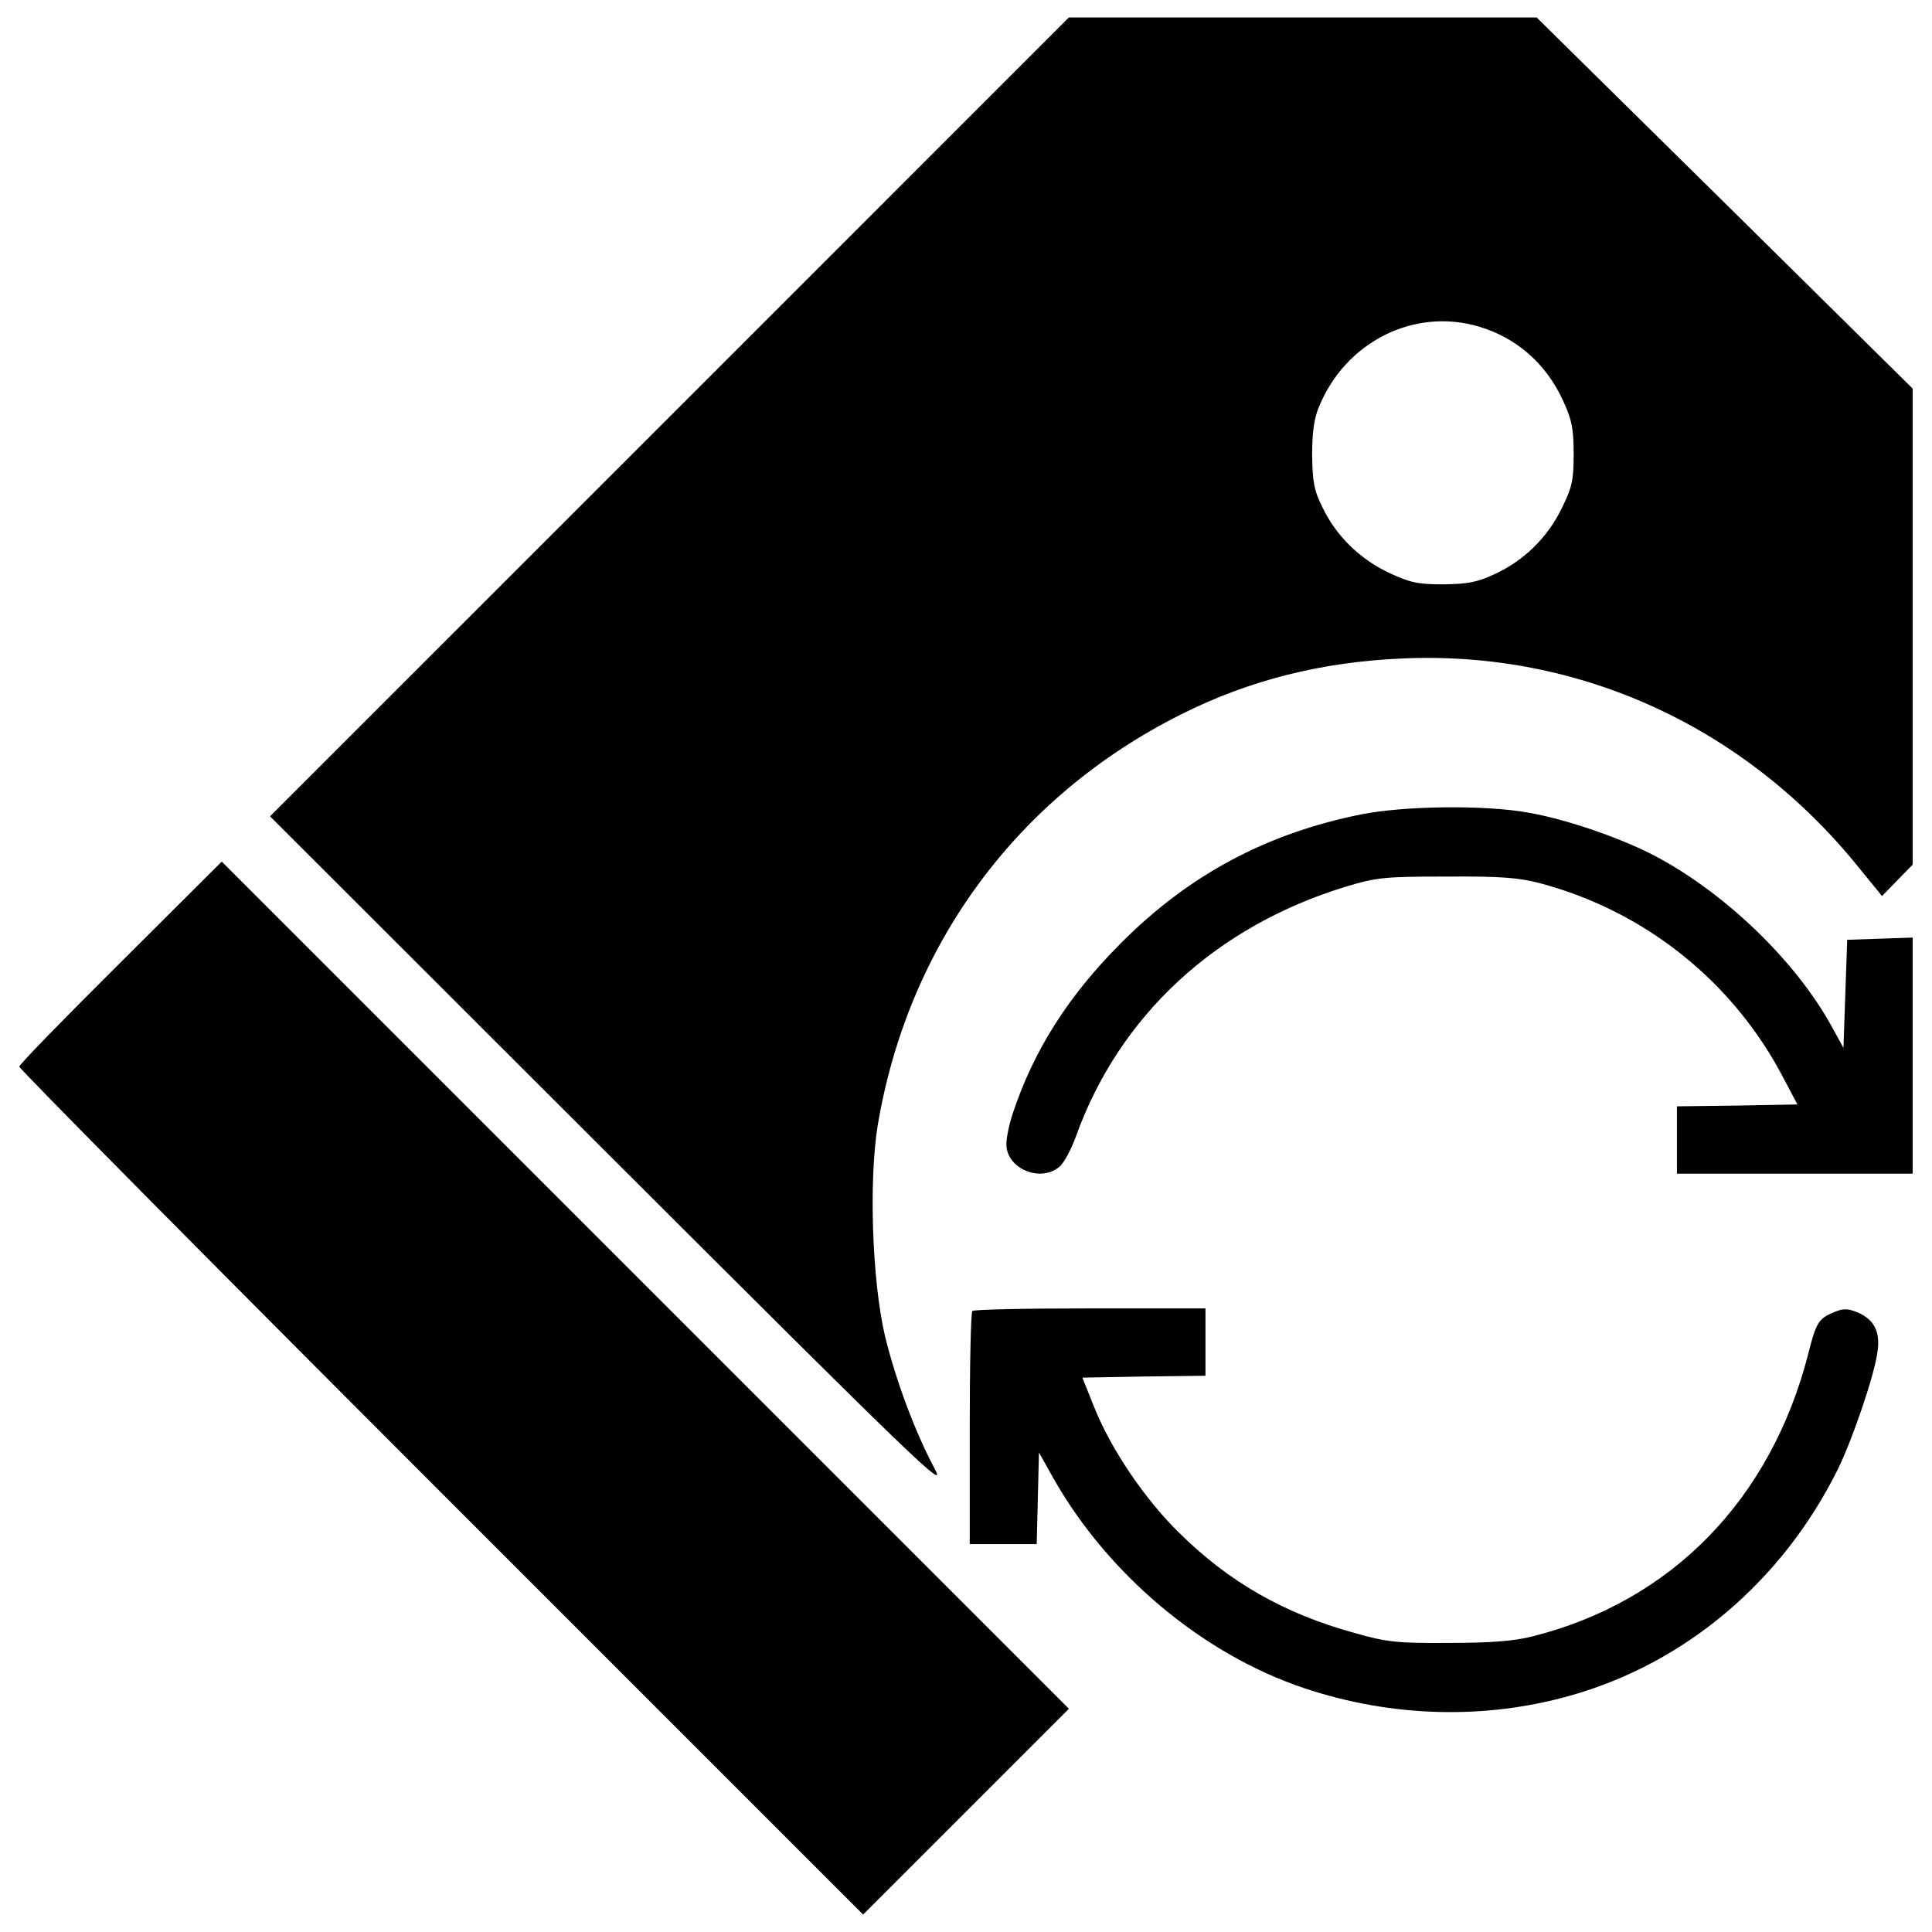 <?xml version="1.0" encoding="utf-8"?>
<!-- Svg Vector Icons : http://www.onlinewebfonts.com/icon -->
<!DOCTYPE svg PUBLIC "-//W3C//DTD SVG 1.1//EN" "http://www.w3.org/Graphics/SVG/1.1/DTD/svg11.dtd">
<svg version="1.1" xmlns="http://www.w3.org/2000/svg" xmlns:xlink="http://www.w3.org/1999/xlink" x="0px" y="0px" viewBox="0 0 1000 1000" enable-background="new 0 0 1000 1000" xml:space="preserve">
<g><g transform="translate(0,511) scale(0.1,-0.1)"><path d="M3464.2,2951.2L1397.6,884.7L3152.3-868.1C4754-2467.8,4901.2-2609.2,4839.3-2494.9c-102.7,191.8-203.4,461-259.5,693.4c-65.8,284.7-83.3,799.9-36.8,1086.5c156.9,935.5,722.4,1702.4,1568.8,2126.6c354.4,178.2,730.1,273.1,1154.3,290.5c916.1,38.7,1776-358.3,2362.9-1092.3l112.3-137.5l79.4,81.3l79.4,81.3v1231.8v1231.8l-972.3,960.6l-974.2,960.6H6743.1H5532.6L3464.2,2951.2z M7653.4,3419.9c197.6-58.1,350.5-193.7,437.7-385.4c44.6-96.8,54.2-143.3,54.2-273.1c0-137.5-7.8-172.4-62-282.8c-73.6-151.1-195.6-271.1-348.6-340.9c-91-42.6-139.5-50.4-265.3-52.3c-133.6,0-172.4,9.7-280.8,60c-151.1,71.7-273.1,191.7-342.8,337c-44.5,89.1-52.3,133.6-54.2,271.1c0,116.2,9.7,189.8,34.9,249.8C6963.9,3340.5,7318.3,3518.7,7653.4,3419.9z"/><path d="M7043.3,894.4c-488.1-98.8-889-311.8-1241.5-666.2C5530.7-43,5350.5-325.8,5242.1-653.1c-19.4-58.1-34.9-133.6-32.9-164.6c3.9-122,176.3-193.7,273.1-112.3c23.2,17.4,62,89.1,87.1,158.8c224.7,625.6,724.3,1086.5,1396.4,1291.8c160.8,48.4,201.4,52.3,522.9,52.3c282.8,1.9,373.8-5.8,484.2-34.9C8517.1,392.8,8974.2,26.7,9233.7-474.9l69.7-131.7l-311.8-5.8l-311.8-3.9v-174.3v-174.3h610.1H9900v610.1v612l-168.5-5.8l-170.4-5.8l-9.7-278.9l-9.7-280.8l-56.2,102.7c-189.8,350.5-569.4,712.7-941.3,902.5c-182.1,91-445.4,180.1-635.3,213C7682.4,944.8,7264.1,938.9,7043.3,894.4z"/><path d="M624.9,129.4C336.3-157.3,100-399.4,100-411c0-11.6,981.9-1003.2,2184.7-2206l2182.7-2182.7l532.6,532.6l532.6,532.6L3340.2-1542.1L1147.8,650.4L624.9,129.4z"/><path d="M5032.9-1675.7c-7.8-5.8-13.6-280.8-13.6-610.1v-596.5h174.3h172.4l5.8,238.2l5.8,236.3l73.6-131.7c282.8-499.7,772.8-912.2,1299.6-1088.5c451.3-151.1,937.4-164.6,1382.8-36.8c592.7,168.5,1090.4,590.7,1377.1,1165.9c75.5,151.1,191.7,491.9,207.2,612c15.5,104.6-17.4,168.5-106.5,205.3c-48.4,19.4-71.7,19.4-118.1,0c-79.4-32.9-93-52.3-133.6-215c-193.7-755.3-708.8-1284.1-1431.3-1464.2c-93-23.3-213-32.9-430-32.9c-267.3-1.9-321.5,3.9-490,52.3c-360.2,98.8-648.8,263.4-906.4,519c-176.3,172.4-350.6,430-437.7,646.9l-62,154.9l317.6,5.8l319.6,3.9v174.3v174.3H5643C5313.8-1662.1,5038.7-1667.9,5032.9-1675.7z"/></g></g>
</svg>